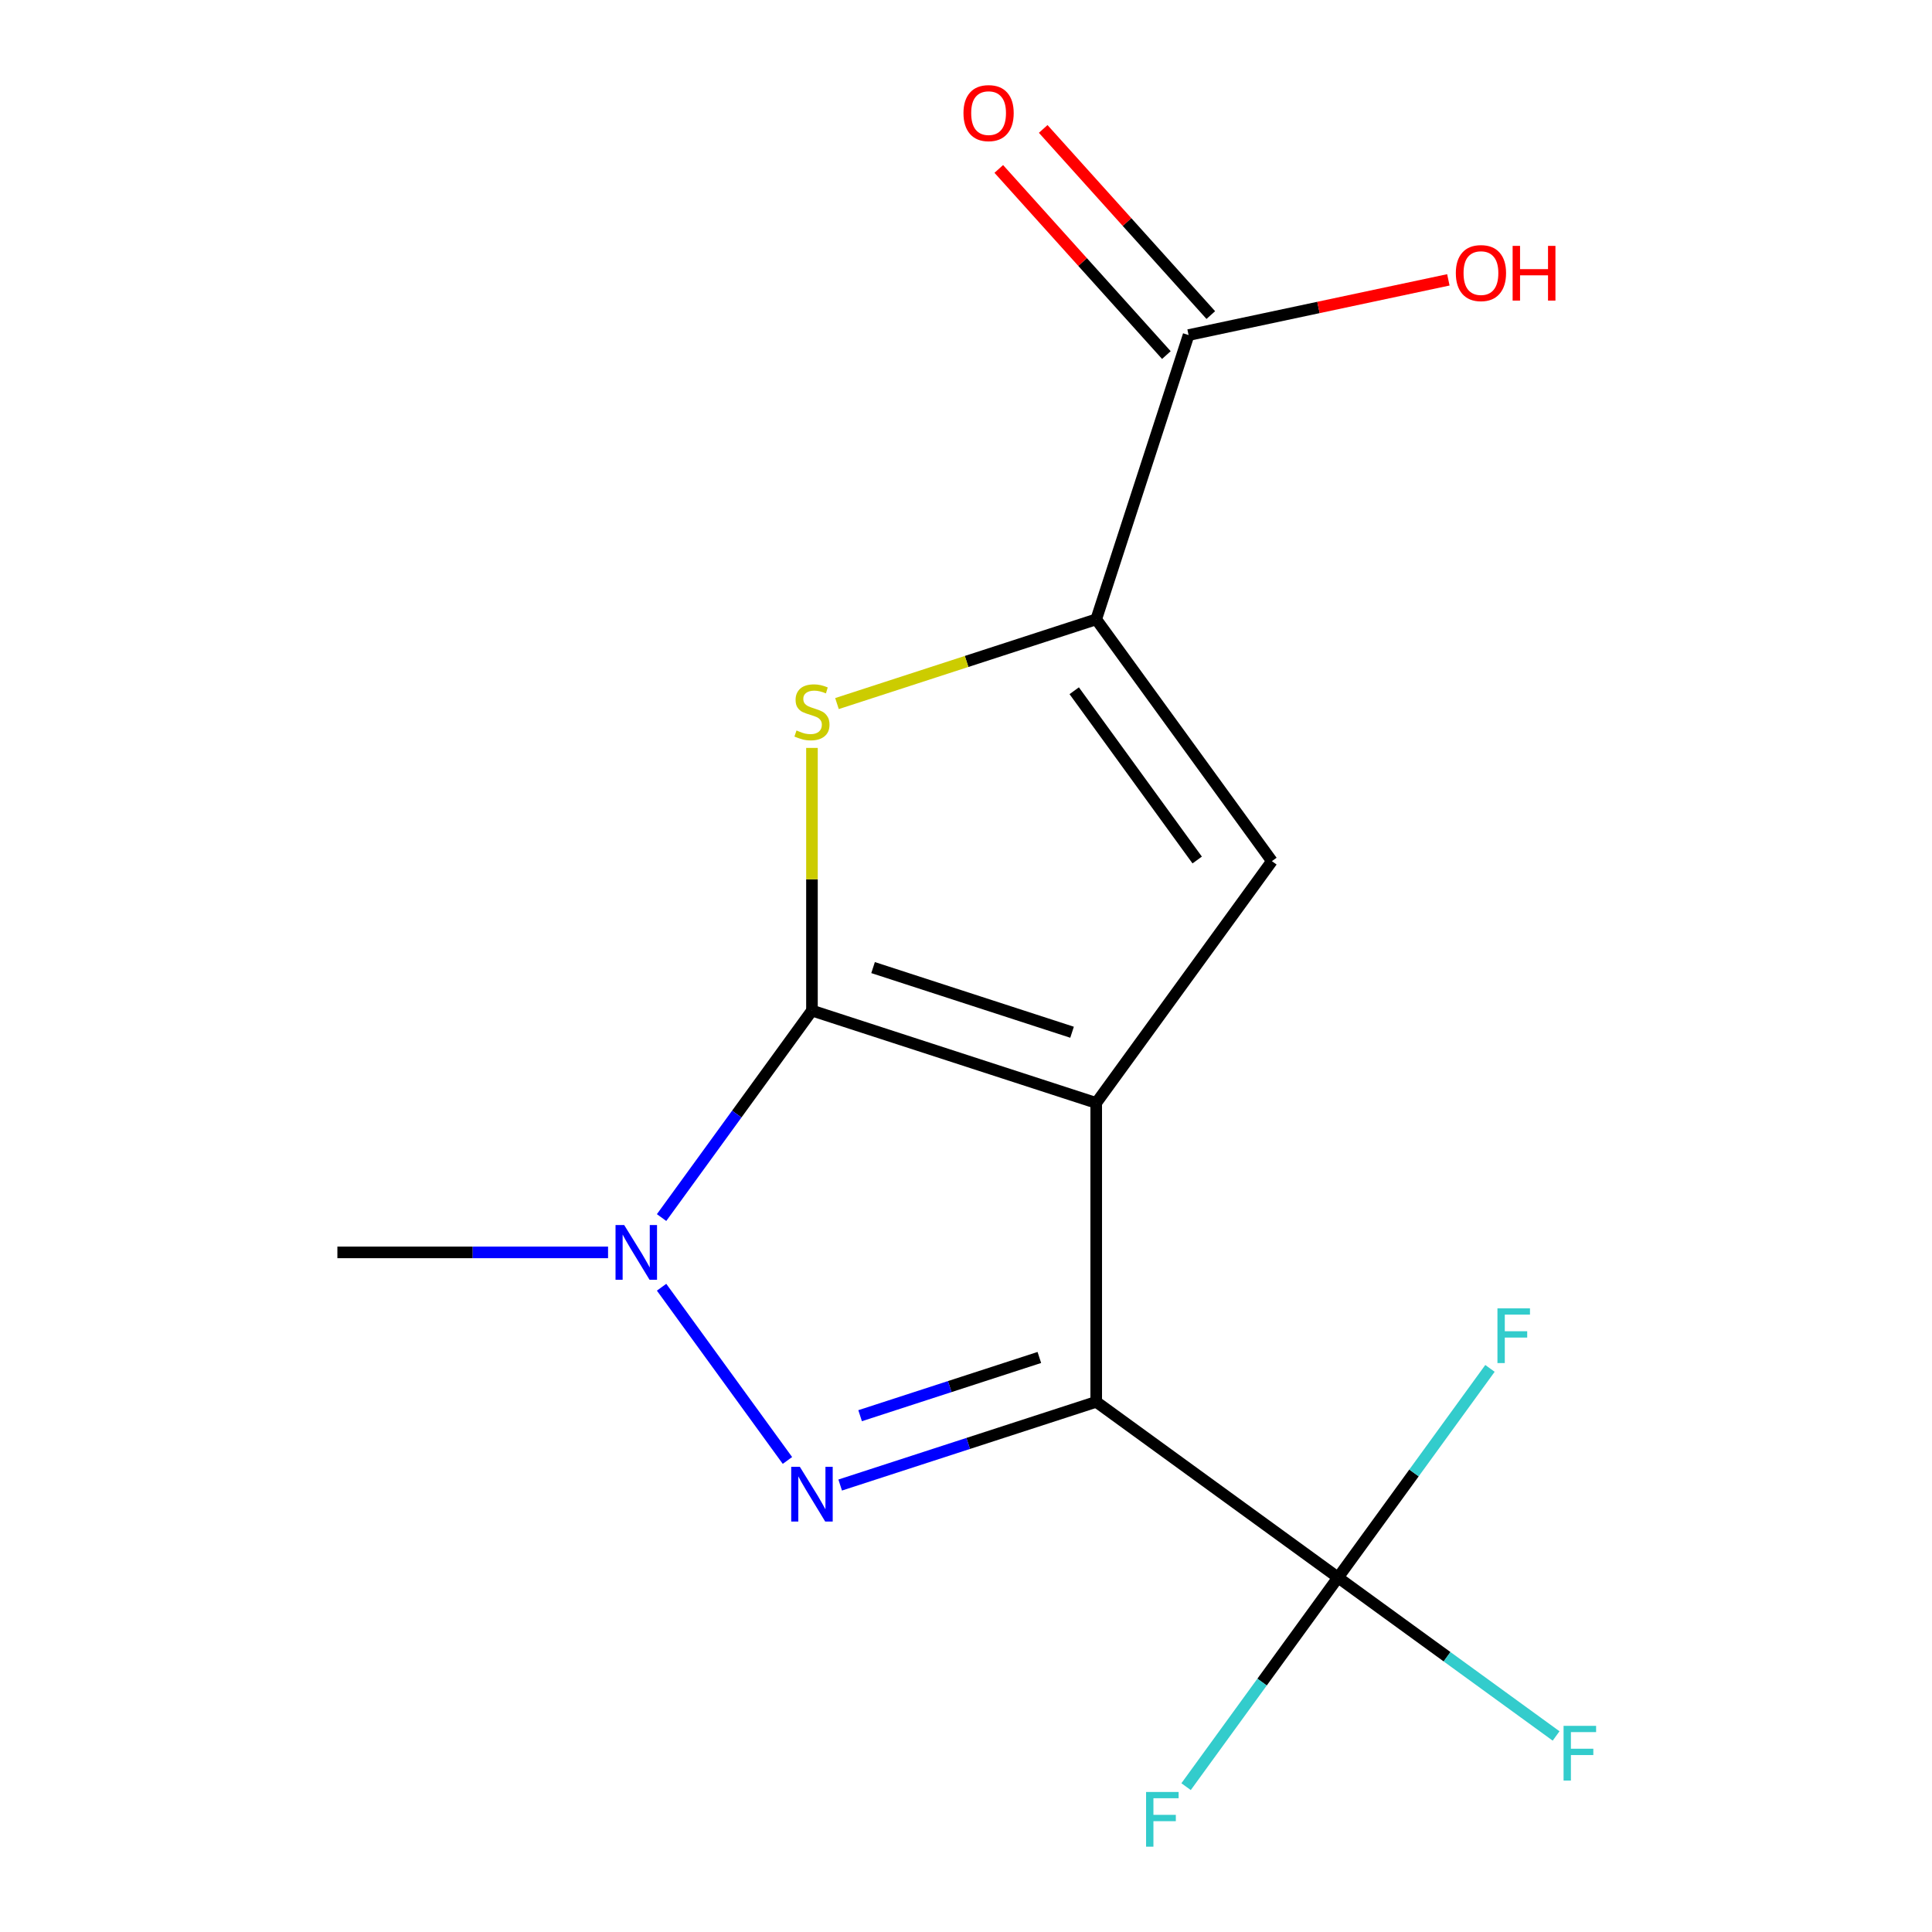 <?xml version='1.0' encoding='iso-8859-1'?>
<svg version='1.1' baseProfile='full'
              xmlns='http://www.w3.org/2000/svg'
                      xmlns:rdkit='http://www.rdkit.org/xml'
                      xmlns:xlink='http://www.w3.org/1999/xlink'
                  xml:space='preserve'
width='1000px' height='1000px' viewBox='0 0 1000 1000'>
<!-- END OF HEADER -->
<rect style='opacity:1.0;fill:#FFFFFF;stroke:none' width='1000' height='1000' x='0' y='0'> </rect>
<path class='bond-0' d='M 567.403,570.884 L 420.269,523.077' style='fill:none;fill-rule:evenodd;stroke:#000000;stroke-width:6px;stroke-linecap:butt;stroke-linejoin:miter;stroke-opacity:1' />
<path class='bond-0' d='M 554.894,534.286 L 451.9,500.822' style='fill:none;fill-rule:evenodd;stroke:#000000;stroke-width:6px;stroke-linecap:butt;stroke-linejoin:miter;stroke-opacity:1' />
<path class='bond-3' d='M 567.403,570.884 L 658.337,445.725' style='fill:none;fill-rule:evenodd;stroke:#000000;stroke-width:6px;stroke-linecap:butt;stroke-linejoin:miter;stroke-opacity:1' />
<path class='bond-8' d='M 567.403,570.884 L 567.403,725.59' style='fill:none;fill-rule:evenodd;stroke:#000000;stroke-width:6px;stroke-linecap:butt;stroke-linejoin:miter;stroke-opacity:1' />
<path class='bond-1' d='M 420.269,523.077 L 420.269,455.098' style='fill:none;fill-rule:evenodd;stroke:#000000;stroke-width:6px;stroke-linecap:butt;stroke-linejoin:miter;stroke-opacity:1' />
<path class='bond-1' d='M 420.269,455.098 L 420.269,387.119' style='fill:none;fill-rule:evenodd;stroke:#CCCC00;stroke-width:6px;stroke-linecap:butt;stroke-linejoin:miter;stroke-opacity:1' />
<path class='bond-10' d='M 420.269,523.077 L 381.351,576.643' style='fill:none;fill-rule:evenodd;stroke:#000000;stroke-width:6px;stroke-linecap:butt;stroke-linejoin:miter;stroke-opacity:1' />
<path class='bond-10' d='M 381.351,576.643 L 342.433,630.209' style='fill:none;fill-rule:evenodd;stroke:#0000FF;stroke-width:6px;stroke-linecap:butt;stroke-linejoin:miter;stroke-opacity:1' />
<path class='bond-2' d='M 658.337,445.725 L 567.403,320.565' style='fill:none;fill-rule:evenodd;stroke:#000000;stroke-width:6px;stroke-linecap:butt;stroke-linejoin:miter;stroke-opacity:1' />
<path class='bond-2' d='M 619.665,445.137 L 556.011,357.526' style='fill:none;fill-rule:evenodd;stroke:#000000;stroke-width:6px;stroke-linecap:butt;stroke-linejoin:miter;stroke-opacity:1' />
<path class='bond-16' d='M 174.63,648.237 L 244.679,648.237' style='fill:none;fill-rule:evenodd;stroke:#000000;stroke-width:6px;stroke-linecap:butt;stroke-linejoin:miter;stroke-opacity:1' />
<path class='bond-16' d='M 244.679,648.237 L 314.728,648.237' style='fill:none;fill-rule:evenodd;stroke:#0000FF;stroke-width:6px;stroke-linecap:butt;stroke-linejoin:miter;stroke-opacity:1' />
<path class='bond-4' d='M 567.403,320.565 L 500.31,342.365' style='fill:none;fill-rule:evenodd;stroke:#000000;stroke-width:6px;stroke-linecap:butt;stroke-linejoin:miter;stroke-opacity:1' />
<path class='bond-4' d='M 500.31,342.365 L 433.217,364.165' style='fill:none;fill-rule:evenodd;stroke:#CCCC00;stroke-width:6px;stroke-linecap:butt;stroke-linejoin:miter;stroke-opacity:1' />
<path class='bond-7' d='M 567.403,320.565 L 615.21,173.431' style='fill:none;fill-rule:evenodd;stroke:#000000;stroke-width:6px;stroke-linecap:butt;stroke-linejoin:miter;stroke-opacity:1' />
<path class='bond-5' d='M 615.21,173.431 L 682.438,159.141' style='fill:none;fill-rule:evenodd;stroke:#000000;stroke-width:6px;stroke-linecap:butt;stroke-linejoin:miter;stroke-opacity:1' />
<path class='bond-5' d='M 682.438,159.141 L 749.667,144.851' style='fill:none;fill-rule:evenodd;stroke:#FF0000;stroke-width:6px;stroke-linecap:butt;stroke-linejoin:miter;stroke-opacity:1' />
<path class='bond-6' d='M 626.706,163.079 L 583.333,114.909' style='fill:none;fill-rule:evenodd;stroke:#000000;stroke-width:6px;stroke-linecap:butt;stroke-linejoin:miter;stroke-opacity:1' />
<path class='bond-6' d='M 583.333,114.909 L 539.96,66.738' style='fill:none;fill-rule:evenodd;stroke:#FF0000;stroke-width:6px;stroke-linecap:butt;stroke-linejoin:miter;stroke-opacity:1' />
<path class='bond-6' d='M 603.713,183.783 L 560.34,135.612' style='fill:none;fill-rule:evenodd;stroke:#000000;stroke-width:6px;stroke-linecap:butt;stroke-linejoin:miter;stroke-opacity:1' />
<path class='bond-6' d='M 560.34,135.612 L 516.967,87.442' style='fill:none;fill-rule:evenodd;stroke:#FF0000;stroke-width:6px;stroke-linecap:butt;stroke-linejoin:miter;stroke-opacity:1' />
<path class='bond-12' d='M 692.562,816.523 L 748.998,857.526' style='fill:none;fill-rule:evenodd;stroke:#000000;stroke-width:6px;stroke-linecap:butt;stroke-linejoin:miter;stroke-opacity:1' />
<path class='bond-12' d='M 748.998,857.526 L 805.434,898.53' style='fill:none;fill-rule:evenodd;stroke:#33CCCC;stroke-width:6px;stroke-linecap:butt;stroke-linejoin:miter;stroke-opacity:1' />
<path class='bond-13' d='M 692.562,816.523 L 653.239,870.647' style='fill:none;fill-rule:evenodd;stroke:#000000;stroke-width:6px;stroke-linecap:butt;stroke-linejoin:miter;stroke-opacity:1' />
<path class='bond-13' d='M 653.239,870.647 L 613.916,924.77' style='fill:none;fill-rule:evenodd;stroke:#33CCCC;stroke-width:6px;stroke-linecap:butt;stroke-linejoin:miter;stroke-opacity:1' />
<path class='bond-14' d='M 692.562,816.523 L 731.885,762.4' style='fill:none;fill-rule:evenodd;stroke:#000000;stroke-width:6px;stroke-linecap:butt;stroke-linejoin:miter;stroke-opacity:1' />
<path class='bond-14' d='M 731.885,762.4 L 771.208,708.276' style='fill:none;fill-rule:evenodd;stroke:#33CCCC;stroke-width:6px;stroke-linecap:butt;stroke-linejoin:miter;stroke-opacity:1' />
<path class='bond-15' d='M 692.562,816.523 L 567.403,725.59' style='fill:none;fill-rule:evenodd;stroke:#000000;stroke-width:6px;stroke-linecap:butt;stroke-linejoin:miter;stroke-opacity:1' />
<path class='bond-9' d='M 567.403,725.59 L 501.14,747.12' style='fill:none;fill-rule:evenodd;stroke:#000000;stroke-width:6px;stroke-linecap:butt;stroke-linejoin:miter;stroke-opacity:1' />
<path class='bond-9' d='M 501.14,747.12 L 434.877,768.65' style='fill:none;fill-rule:evenodd;stroke:#0000FF;stroke-width:6px;stroke-linecap:butt;stroke-linejoin:miter;stroke-opacity:1' />
<path class='bond-9' d='M 537.963,702.622 L 491.578,717.693' style='fill:none;fill-rule:evenodd;stroke:#000000;stroke-width:6px;stroke-linecap:butt;stroke-linejoin:miter;stroke-opacity:1' />
<path class='bond-9' d='M 491.578,717.693 L 445.194,732.764' style='fill:none;fill-rule:evenodd;stroke:#0000FF;stroke-width:6px;stroke-linecap:butt;stroke-linejoin:miter;stroke-opacity:1' />
<path class='bond-11' d='M 342.433,666.264 L 407.576,755.926' style='fill:none;fill-rule:evenodd;stroke:#0000FF;stroke-width:6px;stroke-linecap:butt;stroke-linejoin:miter;stroke-opacity:1' />
<path  class='atom-8' d='M 323.075 634.077
L 332.355 649.077
Q 333.275 650.557, 334.755 653.237
Q 336.235 655.917, 336.315 656.077
L 336.315 634.077
L 340.075 634.077
L 340.075 662.397
L 336.195 662.397
L 326.235 645.997
Q 325.075 644.077, 323.835 641.877
Q 322.635 639.677, 322.275 638.997
L 322.275 662.397
L 318.595 662.397
L 318.595 634.077
L 323.075 634.077
' fill='#0000FF'/>
<path  class='atom-9' d='M 414.009 759.236
L 423.289 774.236
Q 424.209 775.716, 425.689 778.396
Q 427.169 781.076, 427.249 781.236
L 427.249 759.236
L 431.009 759.236
L 431.009 787.556
L 427.129 787.556
L 417.169 771.156
Q 416.009 769.236, 414.769 767.036
Q 413.569 764.836, 413.209 764.156
L 413.209 787.556
L 409.529 787.556
L 409.529 759.236
L 414.009 759.236
' fill='#0000FF'/>
<path  class='atom-10' d='M 498.691 58.542
Q 498.691 51.742, 502.051 47.943
Q 505.411 44.142, 511.691 44.142
Q 517.971 44.142, 521.331 47.943
Q 524.691 51.742, 524.691 58.542
Q 524.691 65.422, 521.291 69.343
Q 517.891 73.222, 511.691 73.222
Q 505.451 73.222, 502.051 69.343
Q 498.691 65.463, 498.691 58.542
M 511.691 70.022
Q 516.011 70.022, 518.331 67.142
Q 520.691 64.222, 520.691 58.542
Q 520.691 52.983, 518.331 50.182
Q 516.011 47.343, 511.691 47.343
Q 507.371 47.343, 505.011 50.142
Q 502.691 52.943, 502.691 58.542
Q 502.691 64.263, 505.011 67.142
Q 507.371 70.022, 511.691 70.022
' fill='#FF0000'/>
<path  class='atom-11' d='M 753.534 141.346
Q 753.534 134.546, 756.894 130.746
Q 760.254 126.946, 766.534 126.946
Q 772.814 126.946, 776.174 130.746
Q 779.534 134.546, 779.534 141.346
Q 779.534 148.226, 776.134 152.146
Q 772.734 156.026, 766.534 156.026
Q 760.294 156.026, 756.894 152.146
Q 753.534 148.266, 753.534 141.346
M 766.534 152.826
Q 770.854 152.826, 773.174 149.946
Q 775.534 147.026, 775.534 141.346
Q 775.534 135.786, 773.174 132.986
Q 770.854 130.146, 766.534 130.146
Q 762.214 130.146, 759.854 132.946
Q 757.534 135.746, 757.534 141.346
Q 757.534 147.066, 759.854 149.946
Q 762.214 152.826, 766.534 152.826
' fill='#FF0000'/>
<path  class='atom-11' d='M 782.934 127.266
L 786.774 127.266
L 786.774 139.306
L 801.254 139.306
L 801.254 127.266
L 805.094 127.266
L 805.094 155.586
L 801.254 155.586
L 801.254 142.506
L 786.774 142.506
L 786.774 155.586
L 782.934 155.586
L 782.934 127.266
' fill='#FF0000'/>
<path  class='atom-12' d='M 809.302 893.297
L 826.142 893.297
L 826.142 896.537
L 813.102 896.537
L 813.102 905.137
L 824.702 905.137
L 824.702 908.417
L 813.102 908.417
L 813.102 921.617
L 809.302 921.617
L 809.302 893.297
' fill='#33CCCC'/>
<path  class='atom-13' d='M 593.209 927.523
L 610.049 927.523
L 610.049 930.763
L 597.009 930.763
L 597.009 939.363
L 608.609 939.363
L 608.609 942.643
L 597.009 942.643
L 597.009 955.843
L 593.209 955.843
L 593.209 927.523
' fill='#33CCCC'/>
<path  class='atom-14' d='M 775.076 677.204
L 791.916 677.204
L 791.916 680.444
L 778.876 680.444
L 778.876 689.044
L 790.476 689.044
L 790.476 692.324
L 778.876 692.324
L 778.876 705.524
L 775.076 705.524
L 775.076 677.204
' fill='#33CCCC'/>
<path  class='atom-15' d='M 412.269 378.092
Q 412.589 378.212, 413.909 378.772
Q 415.229 379.332, 416.669 379.692
Q 418.149 380.012, 419.589 380.012
Q 422.269 380.012, 423.829 378.732
Q 425.389 377.412, 425.389 375.132
Q 425.389 373.572, 424.589 372.612
Q 423.829 371.652, 422.629 371.132
Q 421.429 370.612, 419.429 370.012
Q 416.909 369.252, 415.389 368.532
Q 413.909 367.812, 412.829 366.292
Q 411.789 364.772, 411.789 362.212
Q 411.789 358.652, 414.189 356.452
Q 416.629 354.252, 421.429 354.252
Q 424.709 354.252, 428.429 355.812
L 427.509 358.892
Q 424.109 357.492, 421.549 357.492
Q 418.789 357.492, 417.269 358.652
Q 415.749 359.772, 415.789 361.732
Q 415.789 363.252, 416.549 364.172
Q 417.349 365.092, 418.469 365.612
Q 419.629 366.132, 421.549 366.732
Q 424.109 367.532, 425.629 368.332
Q 427.149 369.132, 428.229 370.772
Q 429.349 372.372, 429.349 375.132
Q 429.349 379.052, 426.709 381.172
Q 424.109 383.252, 419.749 383.252
Q 417.229 383.252, 415.309 382.692
Q 413.429 382.172, 411.189 381.252
L 412.269 378.092
' fill='#CCCC00'/>
</svg>
